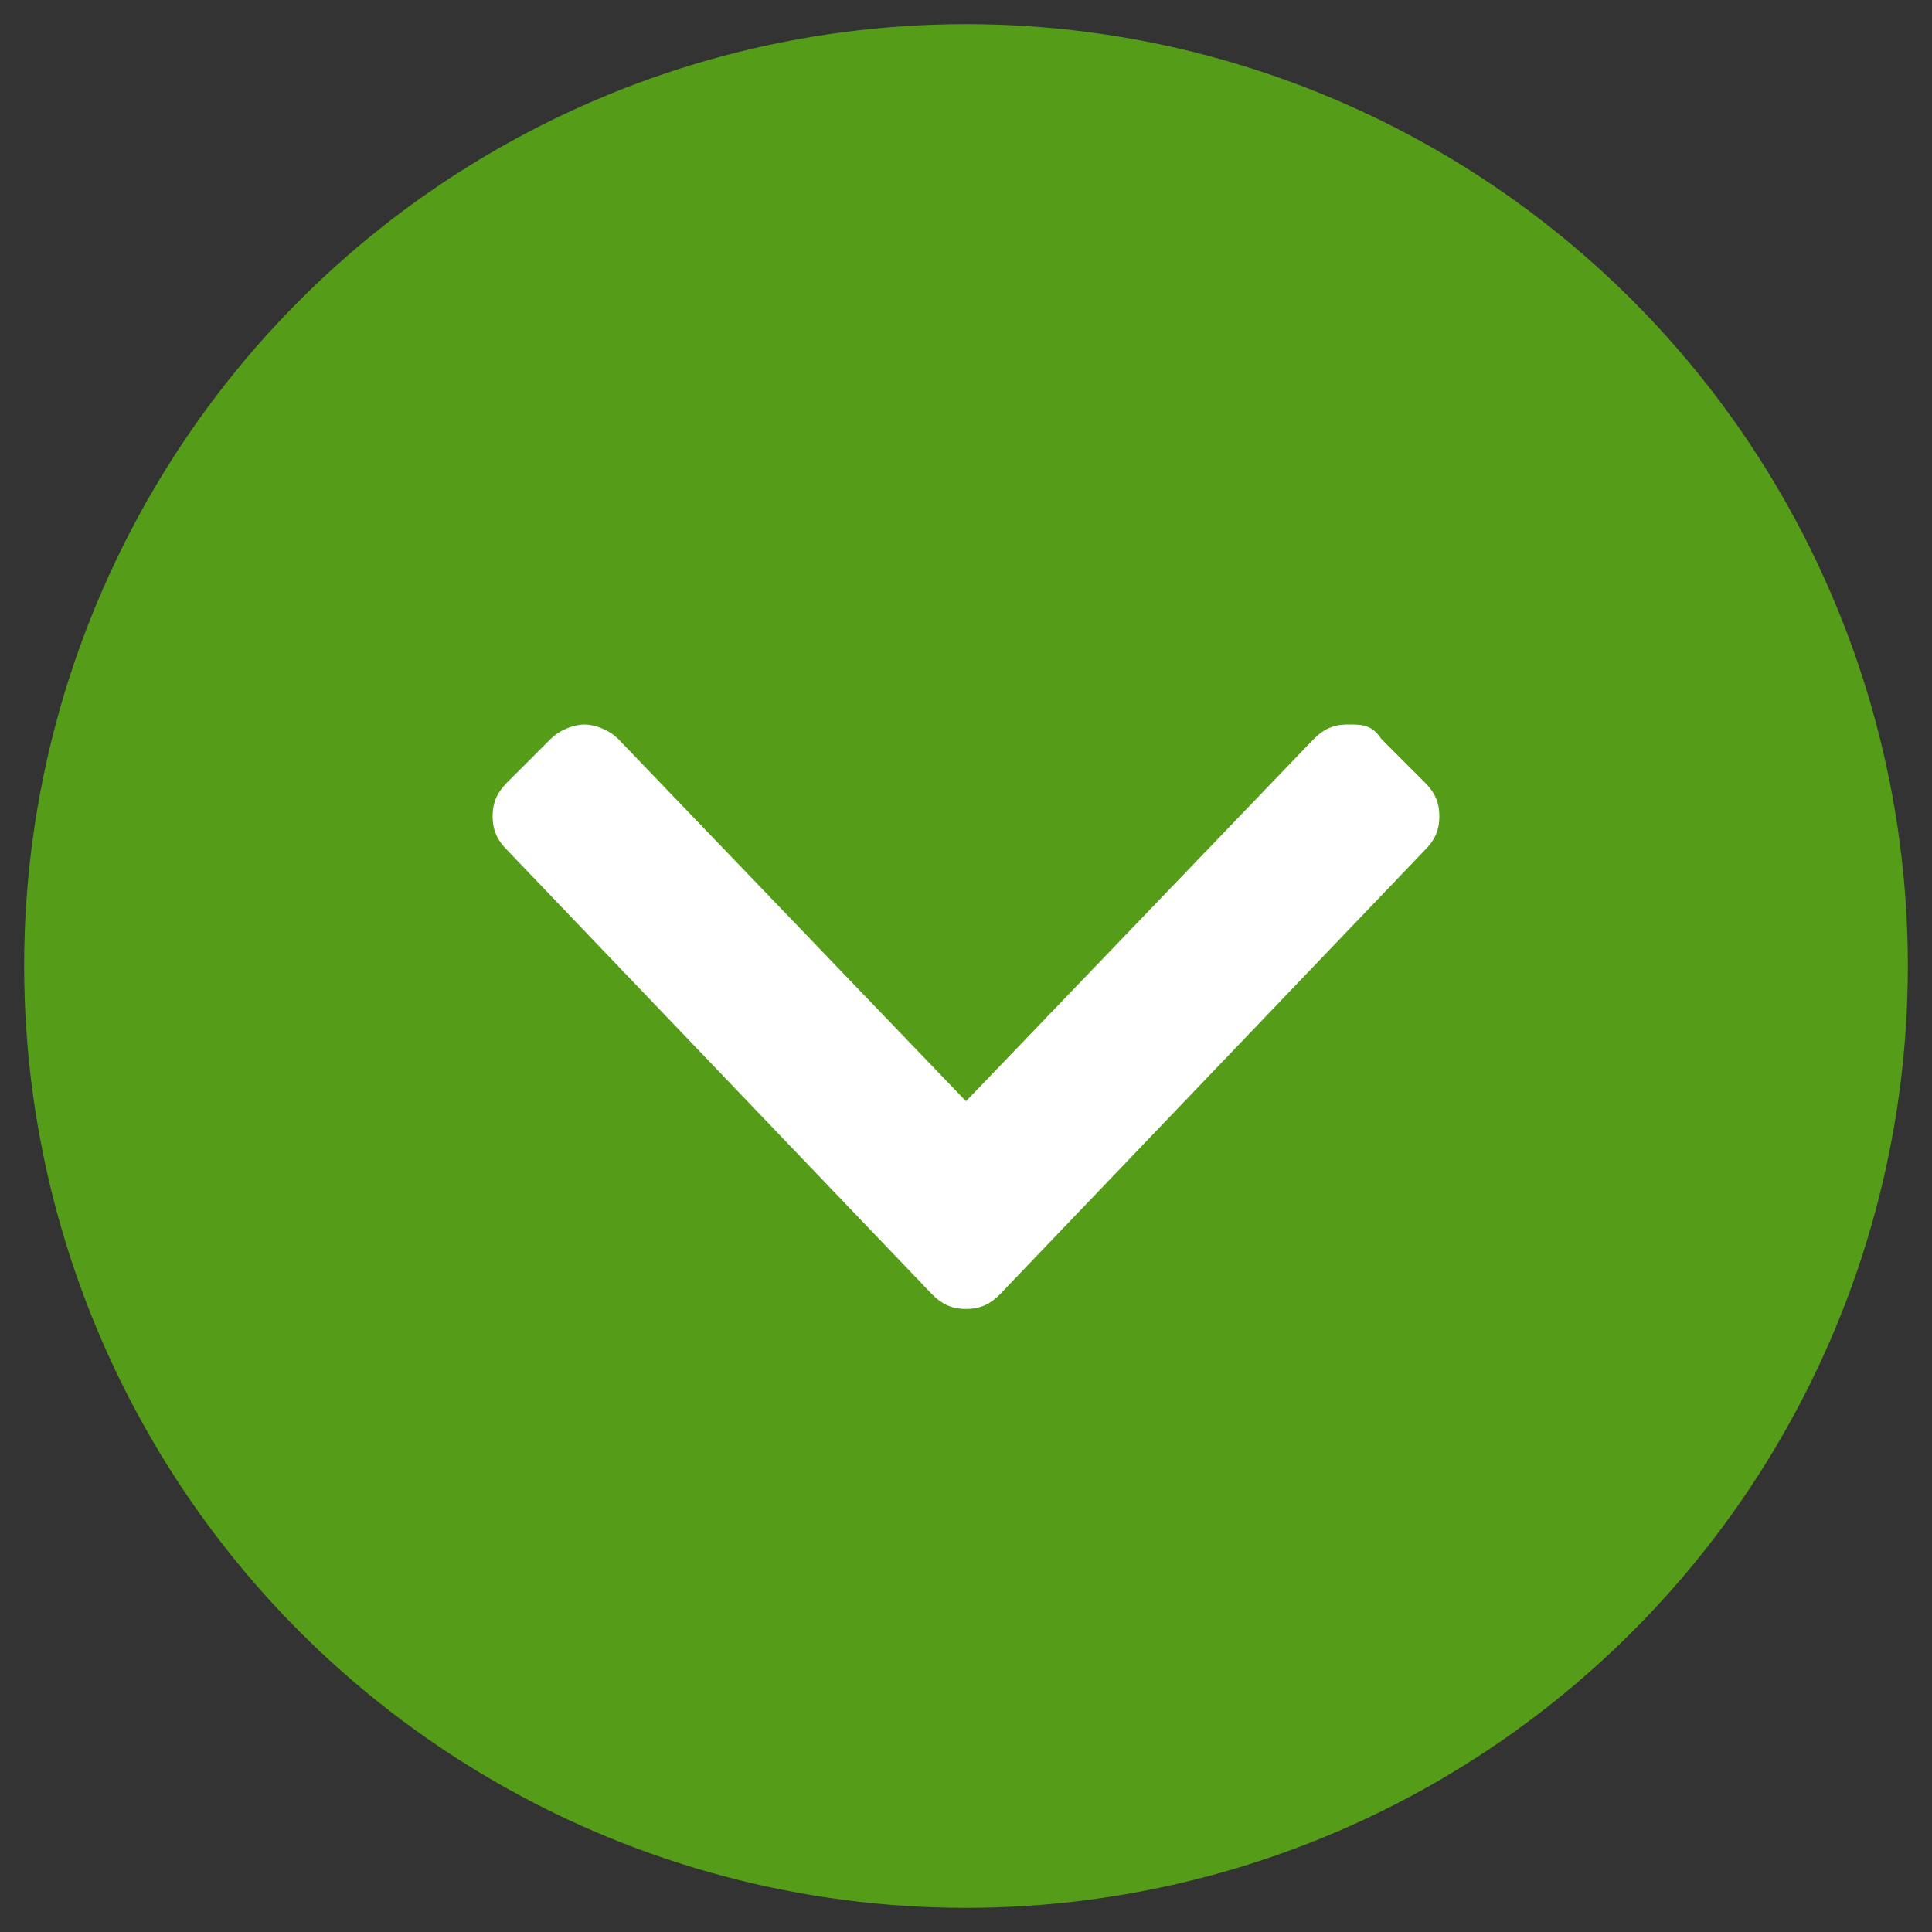 <?xml version="1.0" encoding="utf-8"?>
<!-- Generator: Adobe Illustrator 25.2.3, SVG Export Plug-In . SVG Version: 6.00 Build 0)  -->
<svg version="1.1" id="图层_1" xmlns="http://www.w3.org/2000/svg" xmlns:xlink="http://www.w3.org/1999/xlink" x="0px" y="0px"
	 viewBox="0 0 40 40" style="enable-background:new 0 0 40 40;" xml:space="preserve">
<rect x="0" y="0" width="40" height="40" fill="#333333" stroke="none"/>
<style type="text/css">
	.st0{fill-rule:evenodd;clip-rule:evenodd;fill:#559D18;}
	.st1{fill:#FFFFFF;}
</style>
<circle class="st0" cx="20" cy="20" r="19.5"/>
<g>
	<path class="st1" d="M20,26.5c-0.1,0-0.3-0.1-0.4-0.2l-8.8-9.2c-0.1-0.1-0.1-0.2-0.1-0.4s0.1-0.3,0.2-0.4l0.9-0.9
		c0.1-0.1,0.2-0.1,0.3-0.1s0.3,0.1,0.4,0.2l7.6,7.9l7.6-7.9c0.1-0.1,0.2-0.2,0.4-0.2c0.1,0,0.2,0,0.3,0.1l0.9,0.9
		c0.1,0.1,0.2,0.2,0.2,0.4s0,0.3-0.1,0.4l-8.8,9.2C20.3,26.5,20.1,26.5,20,26.5z"/>
	<path class="st1" d="M27.9,16l0.9,0.9L20,26l-8.8-9.2l0.9-0.9l7.9,8.3L27.9,16 M27.9,15c-0.3,0-0.5,0.1-0.7,0.3L20,22.8l-7.2-7.5
		c-0.2-0.2-0.5-0.3-0.7-0.3s-0.5,0.1-0.7,0.3l-0.9,0.9c-0.2,0.2-0.3,0.4-0.3,0.7c0,0.3,0.1,0.5,0.3,0.7l8.8,9.2
		c0.2,0.2,0.4,0.3,0.7,0.3s0.5-0.1,0.7-0.3l8.8-9.2c0.2-0.2,0.3-0.4,0.3-0.7c0-0.3-0.1-0.5-0.3-0.7l-0.9-0.9
		C28.4,15,28.2,15,27.9,15L27.9,15z"/>
</g>
</svg>
